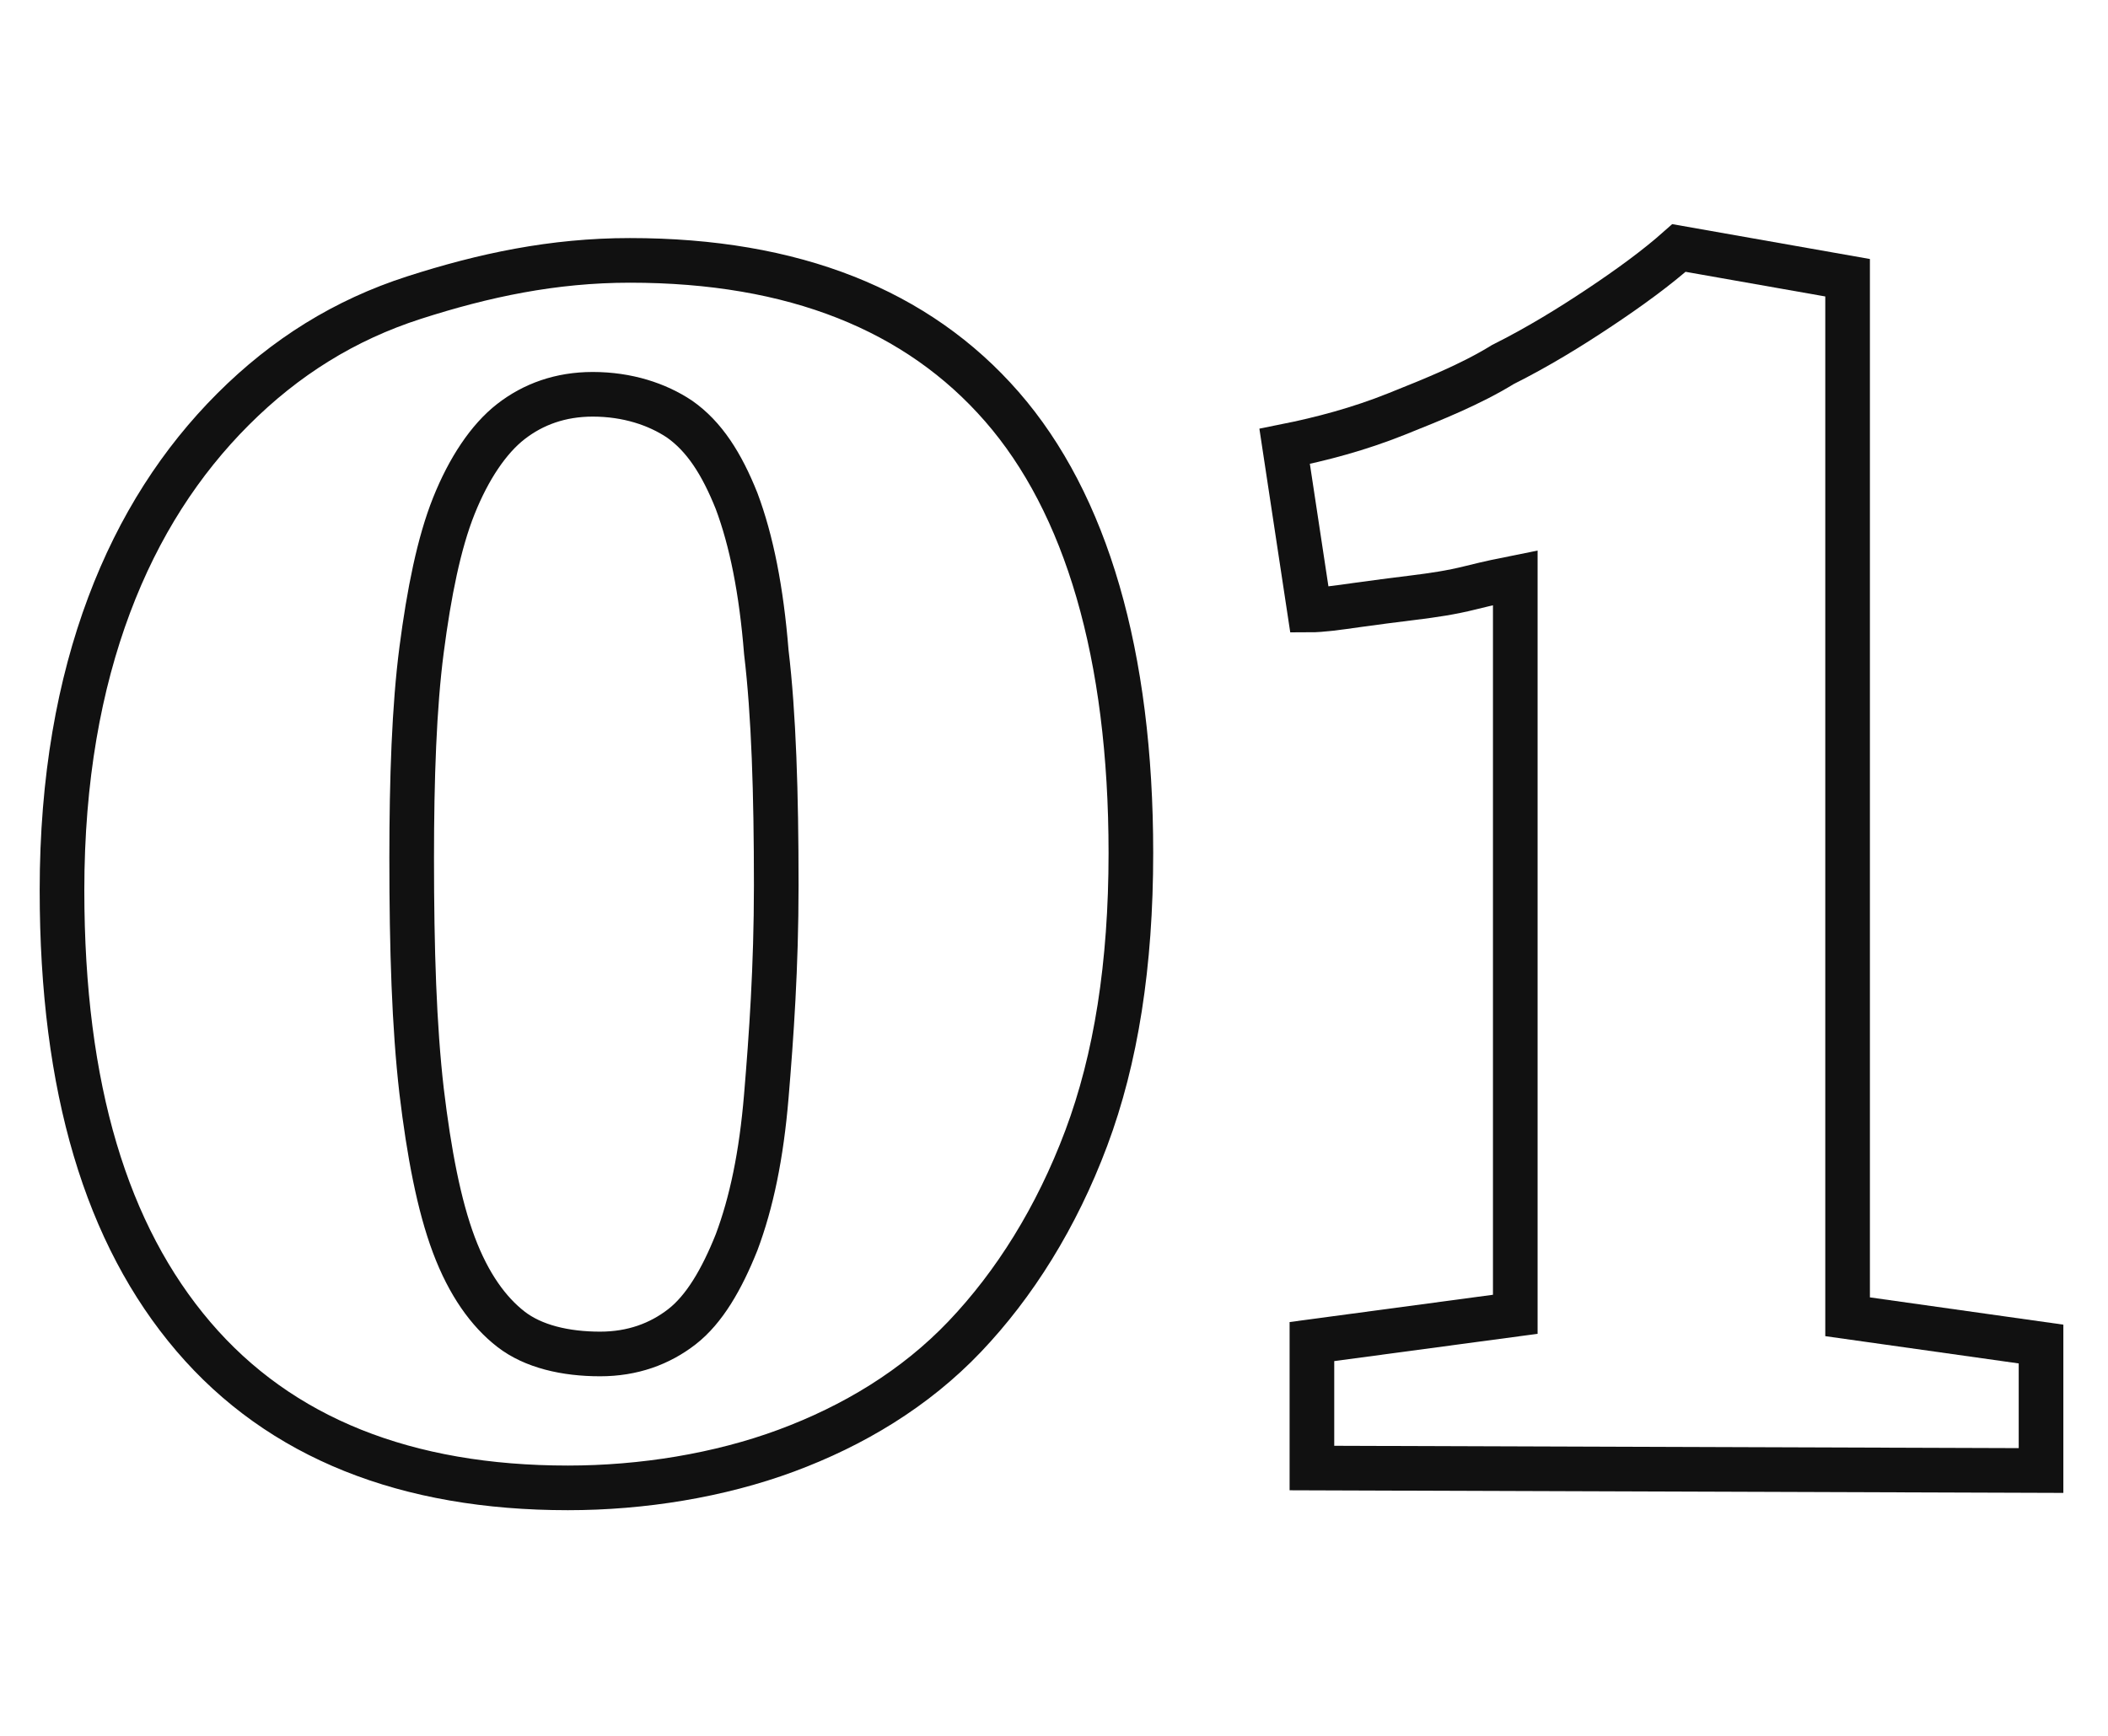 <?xml version="1.0" encoding="utf-8"?>
<!-- Generator: Adobe Illustrator 24.3.0, SVG Export Plug-In . SVG Version: 6.00 Build 0)  -->
<svg version="1.1" id="Layer_1" xmlns="http://www.w3.org/2000/svg" xmlns:xlink="http://www.w3.org/1999/xlink" x="0px" y="0px"
	 viewBox="0 0 85 70" style="enable-background:new 0 0 85 70;" xml:space="preserve">
<style type="text/css">
	.st0{fill:none;stroke:#111111;stroke-width:1.8;}
</style>
<g>
	<path class="st0" d="M22.9,60c-6.5,0-11.6-2-15.1-6.1S2.5,43.9,2.5,35.9c0-4.5,0.7-8.3,1.9-11.5s2.9-5.8,5-7.9s4.5-3.6,7.3-4.5
		s5.6-1.5,8.7-1.5c6.6,0,11.6,2,15,5.9s5.2,10,5.2,18c0,4.5-0.6,8.3-1.8,11.5s-2.9,5.9-4.9,8s-4.5,3.6-7.2,4.6S25.9,60,22.9,60z
		 M24.2,54.6c1.3,0,2.4-0.4,3.3-1.1s1.6-1.9,2.2-3.4c0.6-1.6,1-3.5,1.2-5.9s0.4-5.2,0.4-8.5c0-3.7-0.1-6.9-0.4-9.4
		c-0.2-2.5-0.6-4.5-1.2-6.1c-0.6-1.5-1.3-2.6-2.3-3.3c-0.9-0.6-2.1-1-3.5-1c-1.3,0-2.4,0.4-3.3,1.1c-0.9,0.7-1.7,1.9-2.3,3.4
		s-1,3.5-1.3,5.8s-0.4,5.2-0.4,8.4c0,3.7,0.1,6.8,0.4,9.4c0.3,2.5,0.7,4.6,1.3,6.2c0.6,1.6,1.4,2.7,2.3,3.4S22.8,54.6,24.2,54.6z"/>
	<path class="st0" d="M52.9,59.2v-5.1l8.2-1.1V23.3c-0.5,0.1-1,0.2-1.8,0.4s-1.5,0.3-2.3,0.4s-1.6,0.2-2.3,0.3s-1.4,0.2-1.9,0.2
		l-1-6.6c1.5-0.3,3-0.7,4.5-1.3s3-1.2,4.3-2c1.4-0.7,2.7-1.5,3.9-2.3c1.2-0.8,2.3-1.6,3.2-2.4h0l6.8,1.2v41.9l7.8,1.1v5.1L52.9,59.2
		L52.9,59.2z"/>
</g>
</svg>
